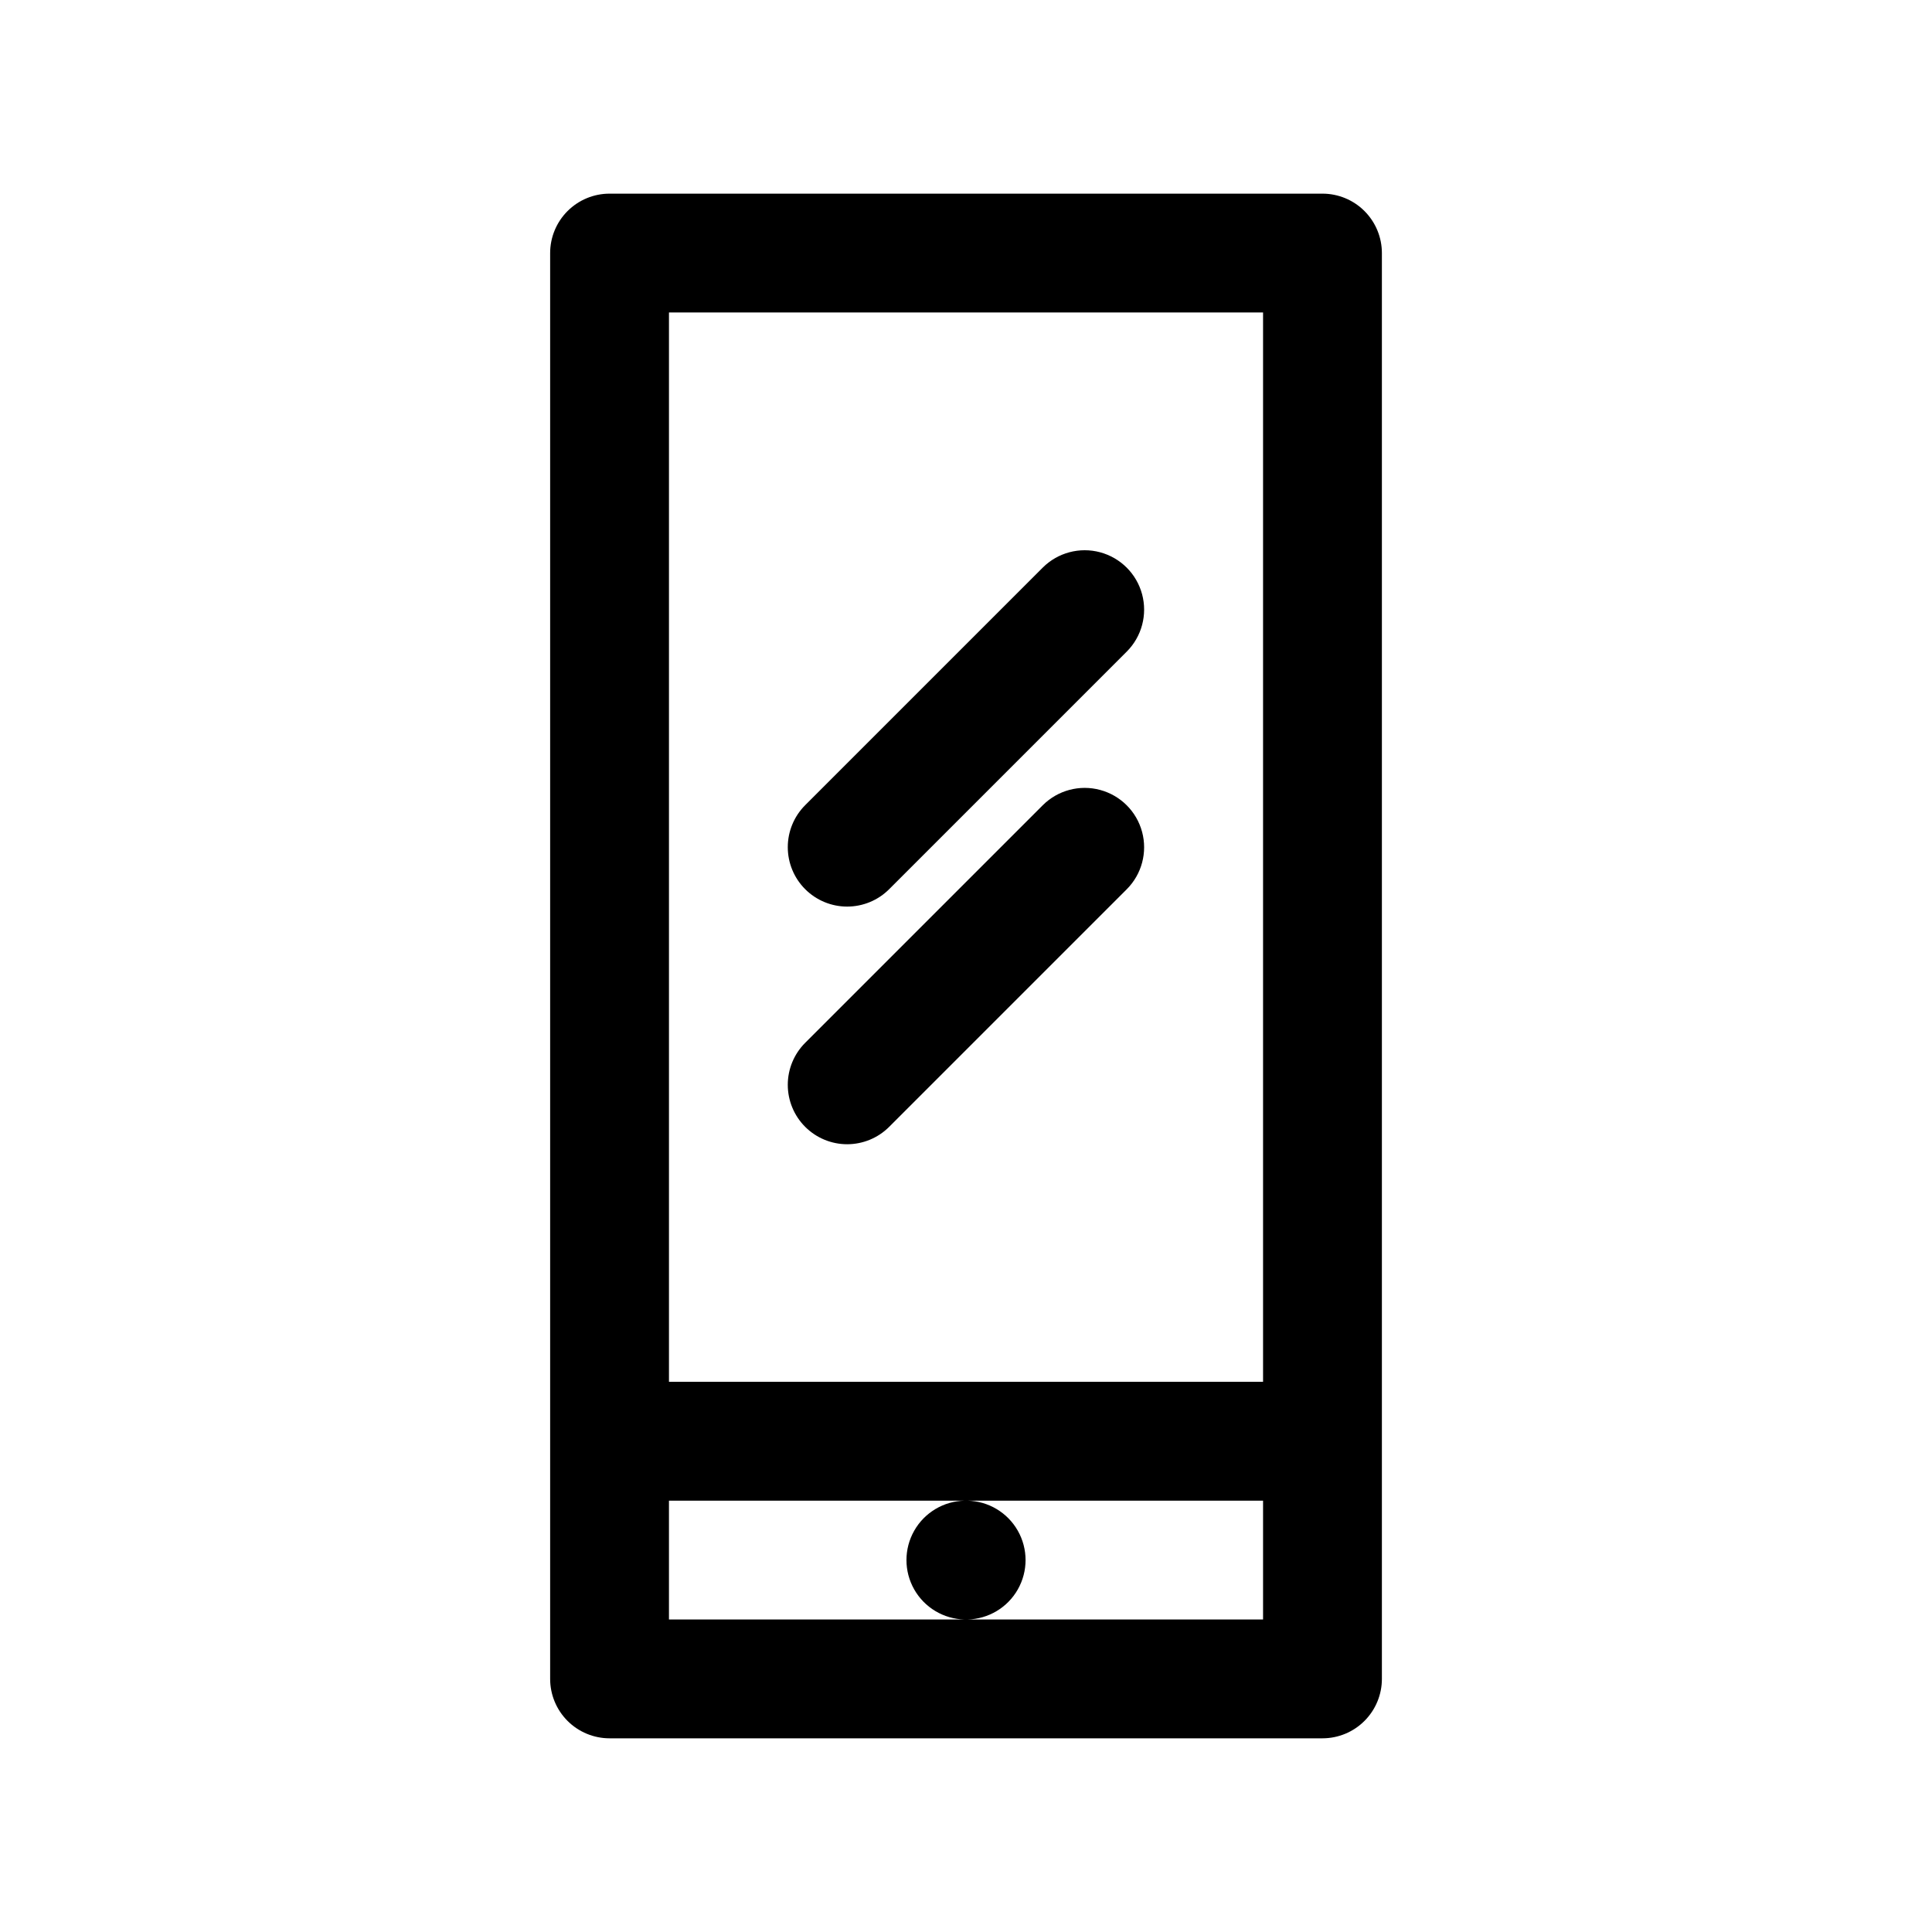 <?xml version="1.0" encoding="UTF-8"?>
<!-- Uploaded to: SVG Repo, www.svgrepo.com, Generator: SVG Repo Mixer Tools -->
<svg fill="#000000" width="800px" height="800px" version="1.1" viewBox="144 144 512 512" xmlns="http://www.w3.org/2000/svg">
 <g>
  <path d="m305.54 195.32c-4.176 0-8.18 1.66-11.133 4.613s-4.613 6.957-4.613 11.133v377.86c0 4.176 1.66 8.18 4.613 11.133s6.957 4.613 11.133 4.613h188.93c4.176 0 8.184-1.66 11.133-4.613 2.953-2.953 4.613-6.957 4.613-11.133v-377.86c0-4.176-1.66-8.18-4.613-11.133-2.949-2.953-6.957-4.613-11.133-4.613zm94.082 377.86h-78.34v-31.488h78.34c-5.539 0.121-10.613 3.148-13.348 7.969-2.738 4.82-2.738 10.727 0 15.551 2.734 4.82 7.809 7.848 13.348 7.969zm79.102 0h-78.34c5.543-0.121 10.613-3.148 13.348-7.969 2.738-4.824 2.738-10.73 0-15.551-2.734-4.82-7.805-7.848-13.348-7.969h78.34zm-157.44-346.37h157.44v283.39h-157.44z"/>
  <path d="m420.36 294.4-62.977 62.977c-2.953 2.953-4.613 6.957-4.613 11.133s1.656 8.18 4.609 11.133 6.957 4.613 11.133 4.613c4.176-0.004 8.184-1.66 11.133-4.617l62.977-62.977c3.961-3.981 5.5-9.766 4.043-15.188-1.457-5.422-5.695-9.656-11.117-11.113-5.418-1.461-11.207 0.082-15.188 4.039z"/>
  <path d="m420.36 357.38-62.977 62.977c-2.953 2.953-4.613 6.957-4.613 11.133s1.656 8.18 4.609 11.133 6.957 4.613 11.133 4.613c4.176-0.004 8.184-1.664 11.133-4.617l62.977-62.977c3.961-3.981 5.5-9.766 4.043-15.188-1.457-5.422-5.695-9.656-11.117-11.113-5.418-1.461-11.207 0.078-15.188 4.039z"/>
 </g>
</svg>